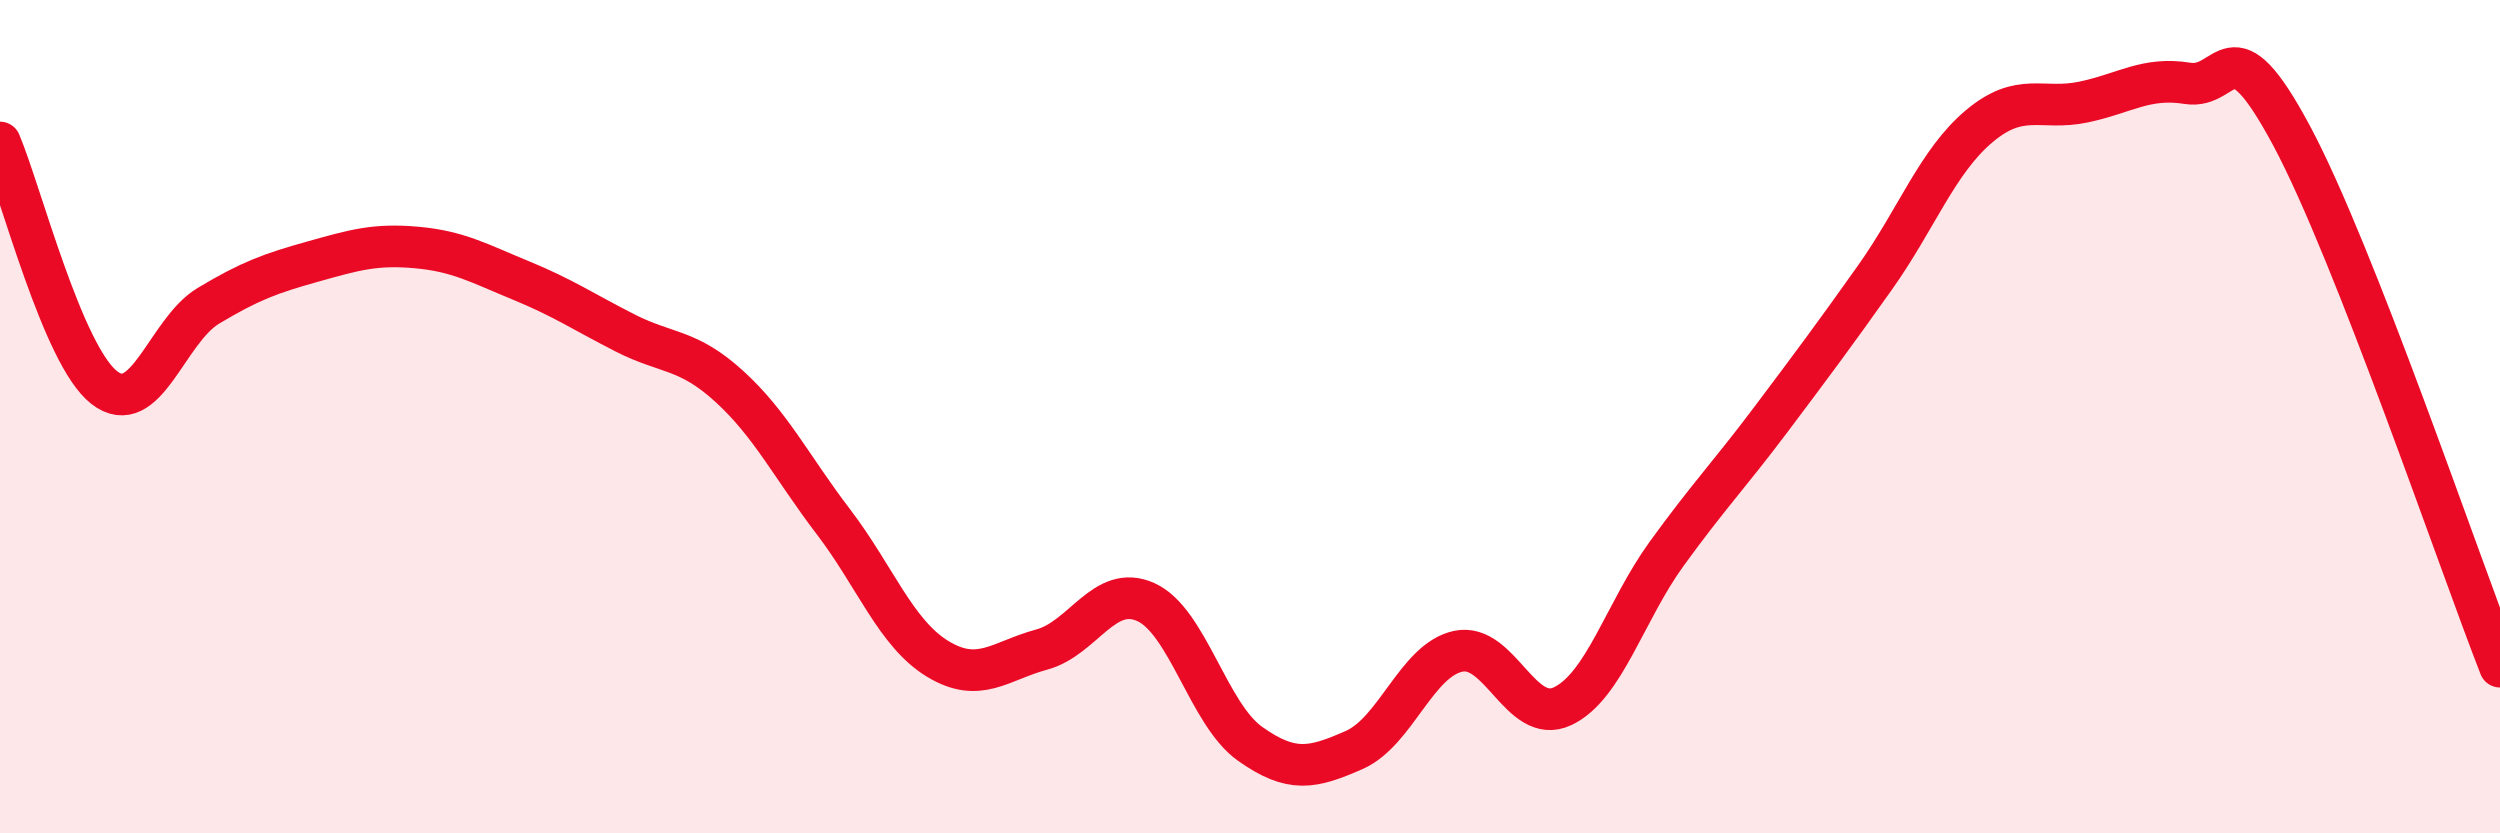 
    <svg width="60" height="20" viewBox="0 0 60 20" xmlns="http://www.w3.org/2000/svg">
      <path
        d="M 0,3.42 C 0.5,4.6 1.5,8.52 2.5,9.3 C 3.5,10.08 4,7.94 5,7.34 C 6,6.74 6.5,6.56 7.5,6.28 C 8.5,6 9,5.85 10,5.94 C 11,6.03 11.5,6.32 12.5,6.73 C 13.5,7.14 14,7.48 15,7.99 C 16,8.5 16.5,8.36 17.5,9.27 C 18.5,10.18 19,11.21 20,12.52 C 21,13.83 21.5,15.2 22.5,15.81 C 23.5,16.42 24,15.86 25,15.59 C 26,15.32 26.5,14 27.5,14.45 C 28.5,14.9 29,17.14 30,17.85 C 31,18.56 31.5,18.44 32.5,18 C 33.5,17.56 34,15.84 35,15.63 C 36,15.42 36.5,17.42 37.5,16.95 C 38.5,16.48 39,14.67 40,13.29 C 41,11.91 41.5,11.4 42.5,10.07 C 43.5,8.74 44,8.07 45,6.66 C 46,5.25 46.5,3.87 47.5,3.03 C 48.5,2.19 49,2.66 50,2.45 C 51,2.24 51.5,1.84 52.5,2 C 53.5,2.16 53.5,0.46 55,3.26 C 56.5,6.06 59,13.45 60,16L60 20L0 20Z"
        fill="#EB0A25"
        opacity="0.1"
        stroke-linecap="round"
        stroke-linejoin="round"
      />
      <path
        d="M 0,3.42 C 0.5,4.6 1.5,8.52 2.5,9.3 C 3.5,10.08 4,7.94 5,7.34 C 6,6.74 6.5,6.56 7.5,6.28 C 8.5,6 9,5.85 10,5.94 C 11,6.03 11.5,6.32 12.5,6.73 C 13.5,7.14 14,7.48 15,7.99 C 16,8.5 16.5,8.36 17.5,9.27 C 18.5,10.18 19,11.21 20,12.52 C 21,13.83 21.5,15.2 22.5,15.81 C 23.5,16.42 24,15.86 25,15.59 C 26,15.32 26.5,14 27.5,14.45 C 28.5,14.9 29,17.14 30,17.85 C 31,18.56 31.5,18.44 32.5,18 C 33.5,17.56 34,15.84 35,15.63 C 36,15.42 36.5,17.42 37.5,16.95 C 38.5,16.48 39,14.67 40,13.29 C 41,11.91 41.5,11.4 42.5,10.07 C 43.5,8.74 44,8.07 45,6.66 C 46,5.25 46.5,3.87 47.5,3.03 C 48.5,2.19 49,2.66 50,2.45 C 51,2.24 51.5,1.84 52.5,2 C 53.5,2.16 53.5,0.46 55,3.26 C 56.5,6.06 59,13.45 60,16"
        stroke="#EB0A25"
        stroke-width="1"
        fill="none"
        stroke-linecap="round"
        stroke-linejoin="round"
      />
    </svg>
  